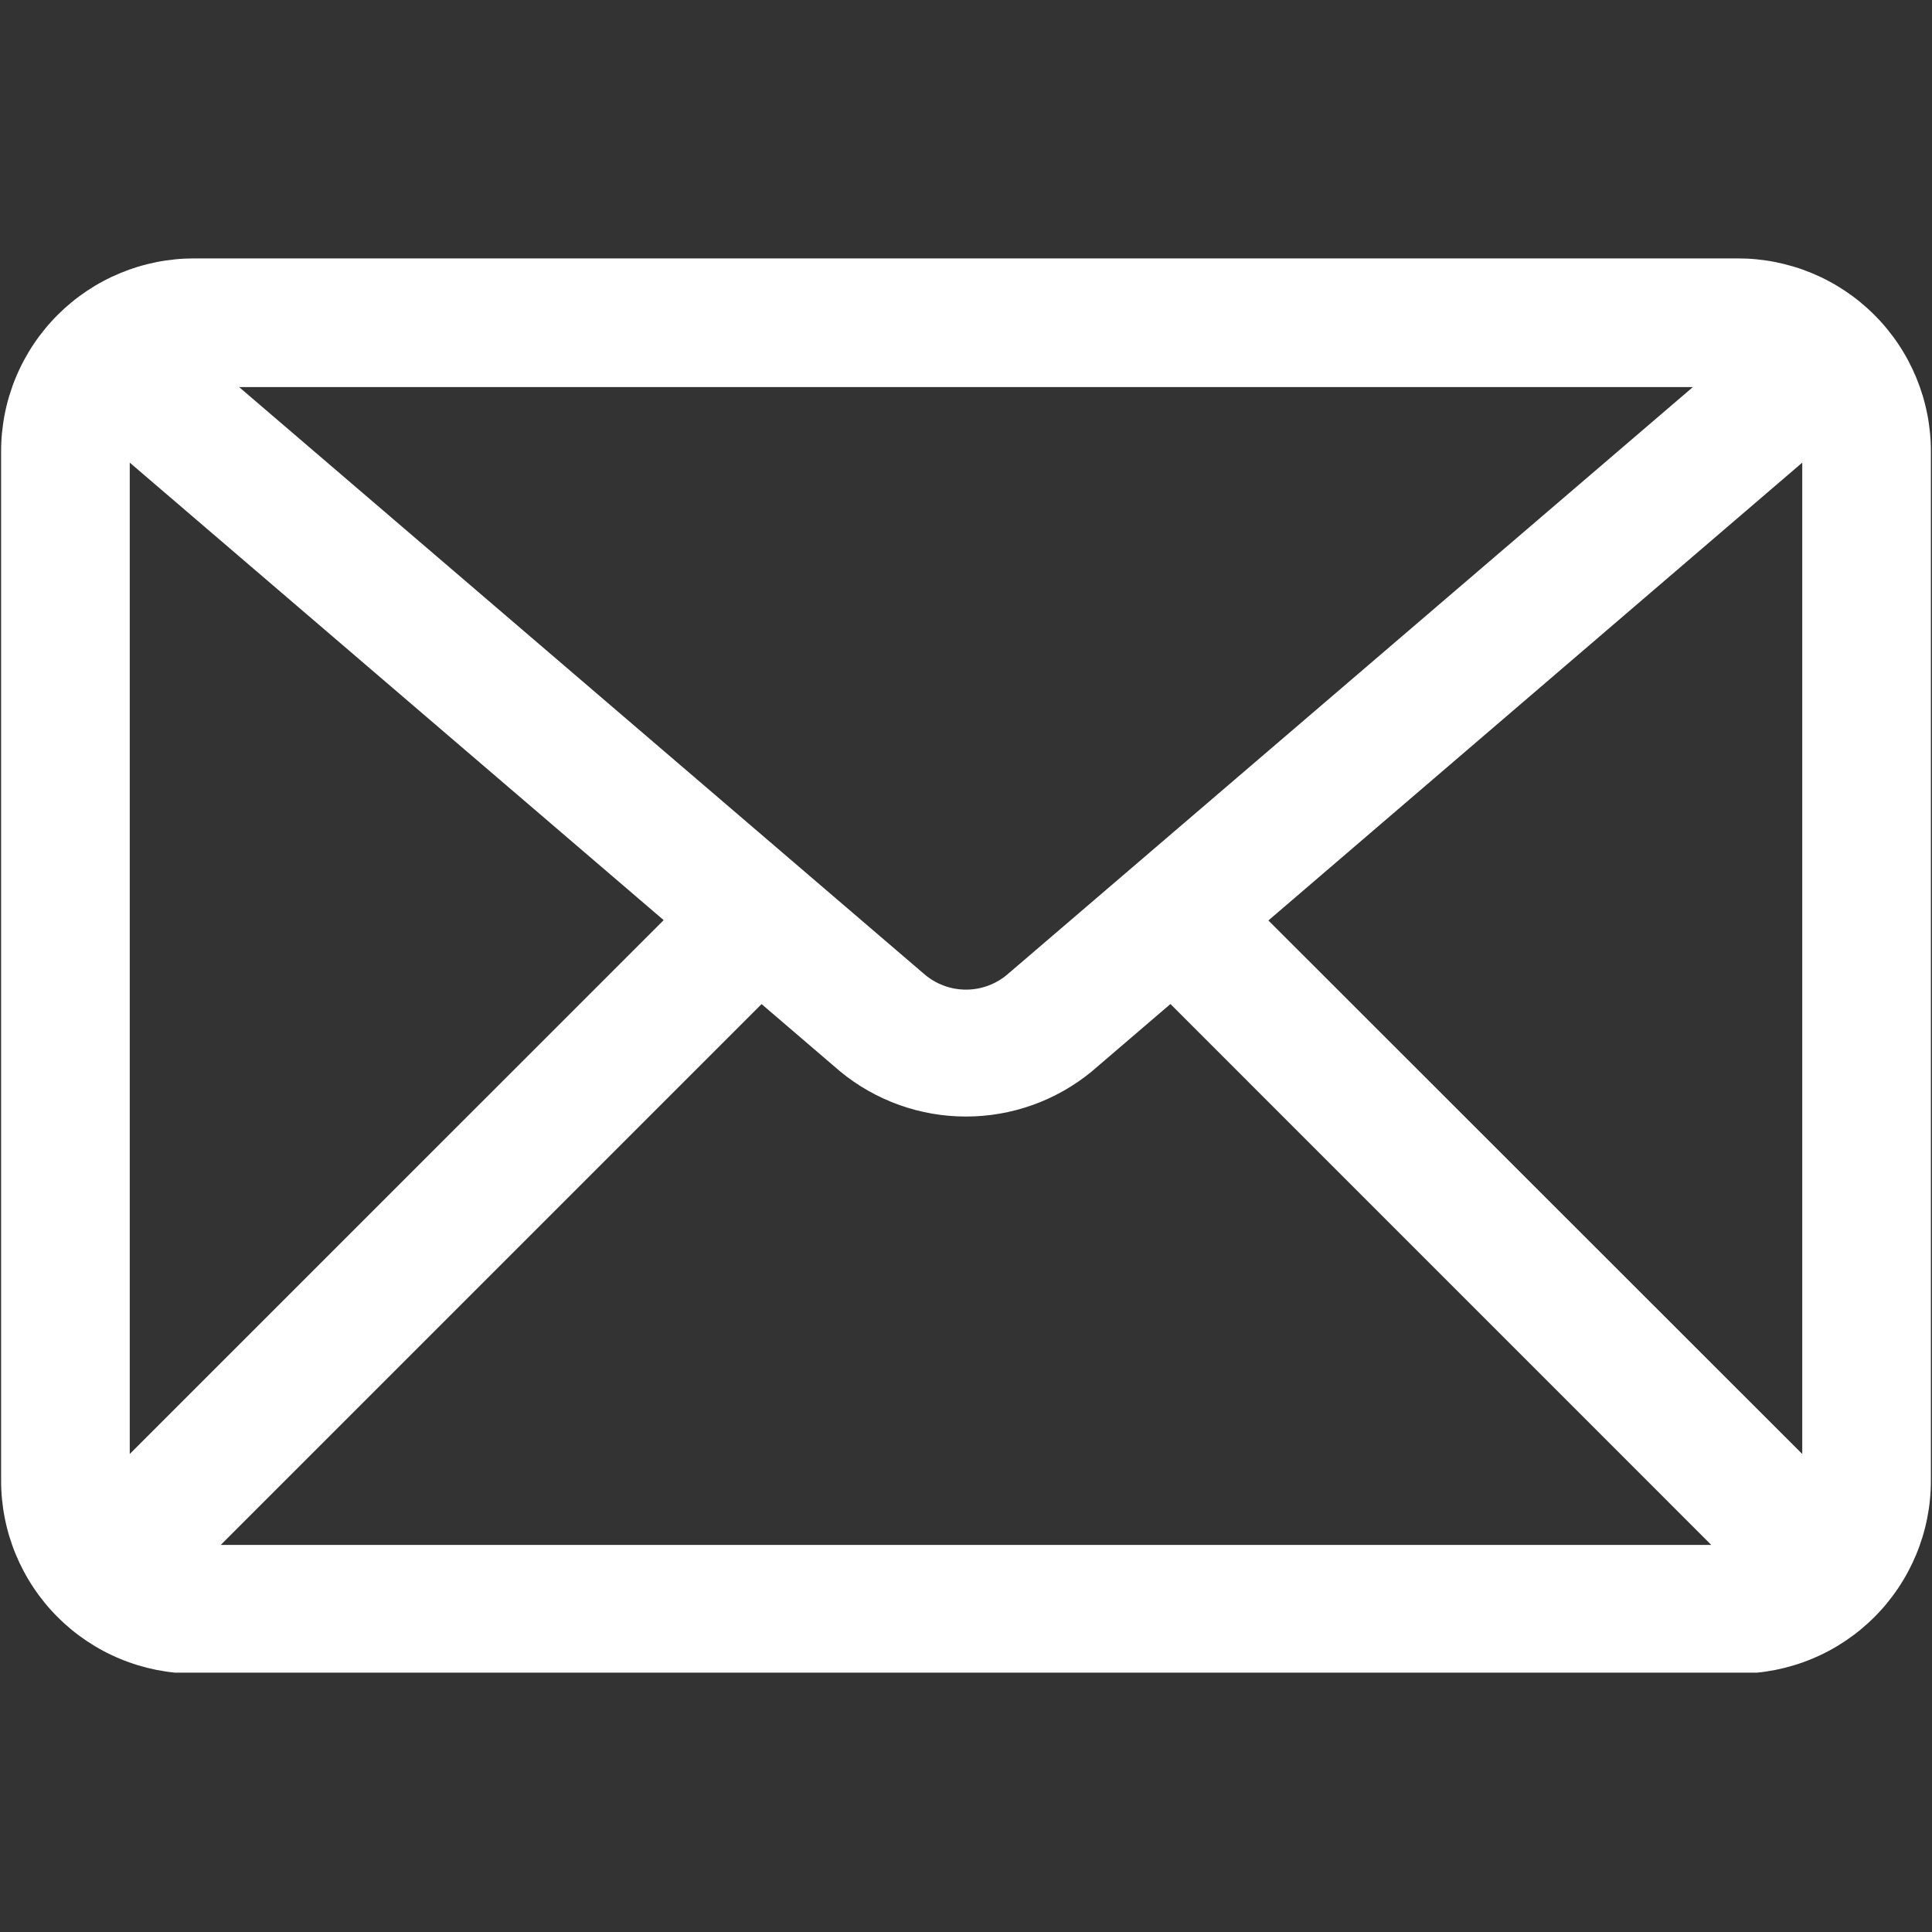 <svg xmlns="http://www.w3.org/2000/svg" xmlns:xlink="http://www.w3.org/1999/xlink" width="500" zoomAndPan="magnify" viewBox="0 0 375 375" height="500" preserveAspectRatio="xMidYMid meet" version="1.0"><rect x="0" y="0" width="375" height="375" fill="#333333" stroke="none"/><defs><clipPath id="c2ebc2d9c2"><path d="M 0 50.156 L 375 50.156 L 375 324.656 L 0 324.656 Z M 0 50.156 " clip-rule="nonzero"/></clipPath></defs><g clip-path="url(#c2ebc2d9c2)"><path fill="#ffffff" d="M 337.328 50.156 L 37.672 50.156 C 36.445 50.156 35.219 50.215 34 50.336 C 32.777 50.457 31.566 50.637 30.363 50.875 C 29.16 51.117 27.973 51.414 26.797 51.77 C 25.625 52.125 24.469 52.539 23.336 53.008 C 22.203 53.477 21.094 54 20.012 54.578 C 18.93 55.156 17.879 55.789 16.859 56.469 C 15.84 57.152 14.855 57.879 13.906 58.66 C 12.961 59.438 12.051 60.262 11.184 61.129 C 10.316 61.996 9.492 62.902 8.715 63.852 C 7.938 64.801 7.207 65.785 6.527 66.805 C 5.844 67.824 5.215 68.875 4.637 69.957 C 4.059 71.039 3.535 72.145 3.062 73.281 C 2.594 74.414 2.184 75.566 1.824 76.742 C 1.469 77.914 1.172 79.102 0.934 80.305 C 0.695 81.508 0.516 82.723 0.395 83.941 C 0.273 85.164 0.215 86.387 0.215 87.613 L 0.215 287.387 C 0.215 288.613 0.273 289.836 0.395 291.059 C 0.516 292.277 0.695 293.492 0.934 294.695 C 1.172 295.898 1.469 297.086 1.824 298.258 C 2.184 299.434 2.594 300.586 3.062 301.719 C 3.535 302.855 4.059 303.961 4.637 305.043 C 5.215 306.125 5.844 307.176 6.527 308.195 C 7.207 309.215 7.938 310.199 8.715 311.148 C 9.492 312.098 10.316 313.004 11.184 313.871 C 12.051 314.738 12.961 315.562 13.906 316.34 C 14.855 317.121 15.84 317.848 16.859 318.531 C 17.879 319.211 18.93 319.844 20.012 320.422 C 21.094 321 22.203 321.523 23.336 321.992 C 24.469 322.461 25.625 322.875 26.797 323.23 C 27.973 323.586 29.16 323.883 30.363 324.125 C 31.566 324.363 32.777 324.543 34 324.664 C 35.219 324.785 36.445 324.844 37.672 324.844 L 337.328 324.844 C 338.555 324.844 339.781 324.785 341 324.664 C 342.223 324.543 343.434 324.363 344.637 324.125 C 345.84 323.883 347.027 323.586 348.203 323.23 C 349.375 322.875 350.531 322.461 351.664 321.992 C 352.797 321.523 353.906 321 354.988 320.422 C 356.07 319.844 357.121 319.211 358.141 318.531 C 359.16 317.848 360.145 317.121 361.094 316.34 C 362.039 315.562 362.949 314.738 363.816 313.871 C 364.684 313.004 365.508 312.098 366.285 311.148 C 367.062 310.199 367.793 309.215 368.473 308.195 C 369.156 307.176 369.785 306.125 370.363 305.043 C 370.941 303.961 371.465 302.855 371.938 301.719 C 372.406 300.586 372.816 299.434 373.176 298.258 C 373.531 297.086 373.828 295.898 374.066 294.695 C 374.305 293.492 374.488 292.277 374.605 291.059 C 374.727 289.836 374.785 288.613 374.785 287.387 L 374.785 87.613 C 374.785 86.387 374.727 85.164 374.605 83.941 C 374.484 82.723 374.305 81.508 374.066 80.305 C 373.828 79.102 373.531 77.914 373.176 76.742 C 372.816 75.566 372.406 74.414 371.938 73.281 C 371.465 72.145 370.941 71.039 370.363 69.957 C 369.785 68.875 369.156 67.824 368.473 66.805 C 367.793 65.785 367.062 64.801 366.285 63.852 C 365.508 62.902 364.684 61.996 363.816 61.129 C 362.949 60.262 362.039 59.438 361.094 58.66 C 360.145 57.879 359.16 57.152 358.141 56.469 C 357.121 55.789 356.07 55.156 354.988 54.578 C 353.906 54 352.797 53.477 351.664 53.008 C 350.531 52.539 349.375 52.125 348.203 51.77 C 347.027 51.414 345.84 51.117 344.637 50.875 C 343.434 50.637 342.223 50.457 341 50.336 C 339.781 50.215 338.555 50.156 337.328 50.156 Z M 25.184 89.797 L 128.816 178.598 L 25.184 282.219 Z M 195.617 189.062 C 195.059 189.543 194.461 189.977 193.824 190.352 C 193.188 190.73 192.523 191.047 191.832 191.305 C 191.137 191.562 190.43 191.758 189.699 191.891 C 188.973 192.02 188.238 192.086 187.5 192.086 C 186.762 192.086 186.027 192.02 185.301 191.891 C 184.57 191.758 183.863 191.562 183.168 191.305 C 182.477 191.047 181.812 190.73 181.176 190.352 C 180.539 189.977 179.941 189.543 179.383 189.062 L 46.41 75.129 L 328.59 75.129 Z M 147.82 194.891 L 163.117 208 C 163.965 208.699 164.848 209.359 165.754 209.984 C 166.664 210.605 167.594 211.188 168.555 211.73 C 169.512 212.273 170.492 212.773 171.492 213.23 C 172.492 213.691 173.512 214.105 174.547 214.477 C 175.586 214.844 176.637 215.172 177.699 215.453 C 178.766 215.73 179.84 215.965 180.926 216.156 C 182.008 216.344 183.102 216.484 184.195 216.578 C 185.293 216.672 186.395 216.719 187.492 216.719 C 188.594 216.719 189.695 216.672 190.789 216.578 C 191.887 216.484 192.977 216.344 194.062 216.156 C 195.148 215.965 196.223 215.73 197.285 215.453 C 198.352 215.172 199.402 214.844 200.438 214.477 C 201.477 214.105 202.496 213.691 203.496 213.23 C 204.496 212.773 205.477 212.273 206.434 211.73 C 207.391 211.188 208.324 210.605 209.234 209.984 C 210.141 209.359 211.02 208.699 211.871 208 L 227.18 194.879 L 332.16 299.871 L 42.84 299.871 Z M 246.195 178.66 L 349.816 89.797 L 349.816 282.219 Z M 246.195 178.66 " fill-opacity="1" fill-rule="nonzero"/></g></svg>